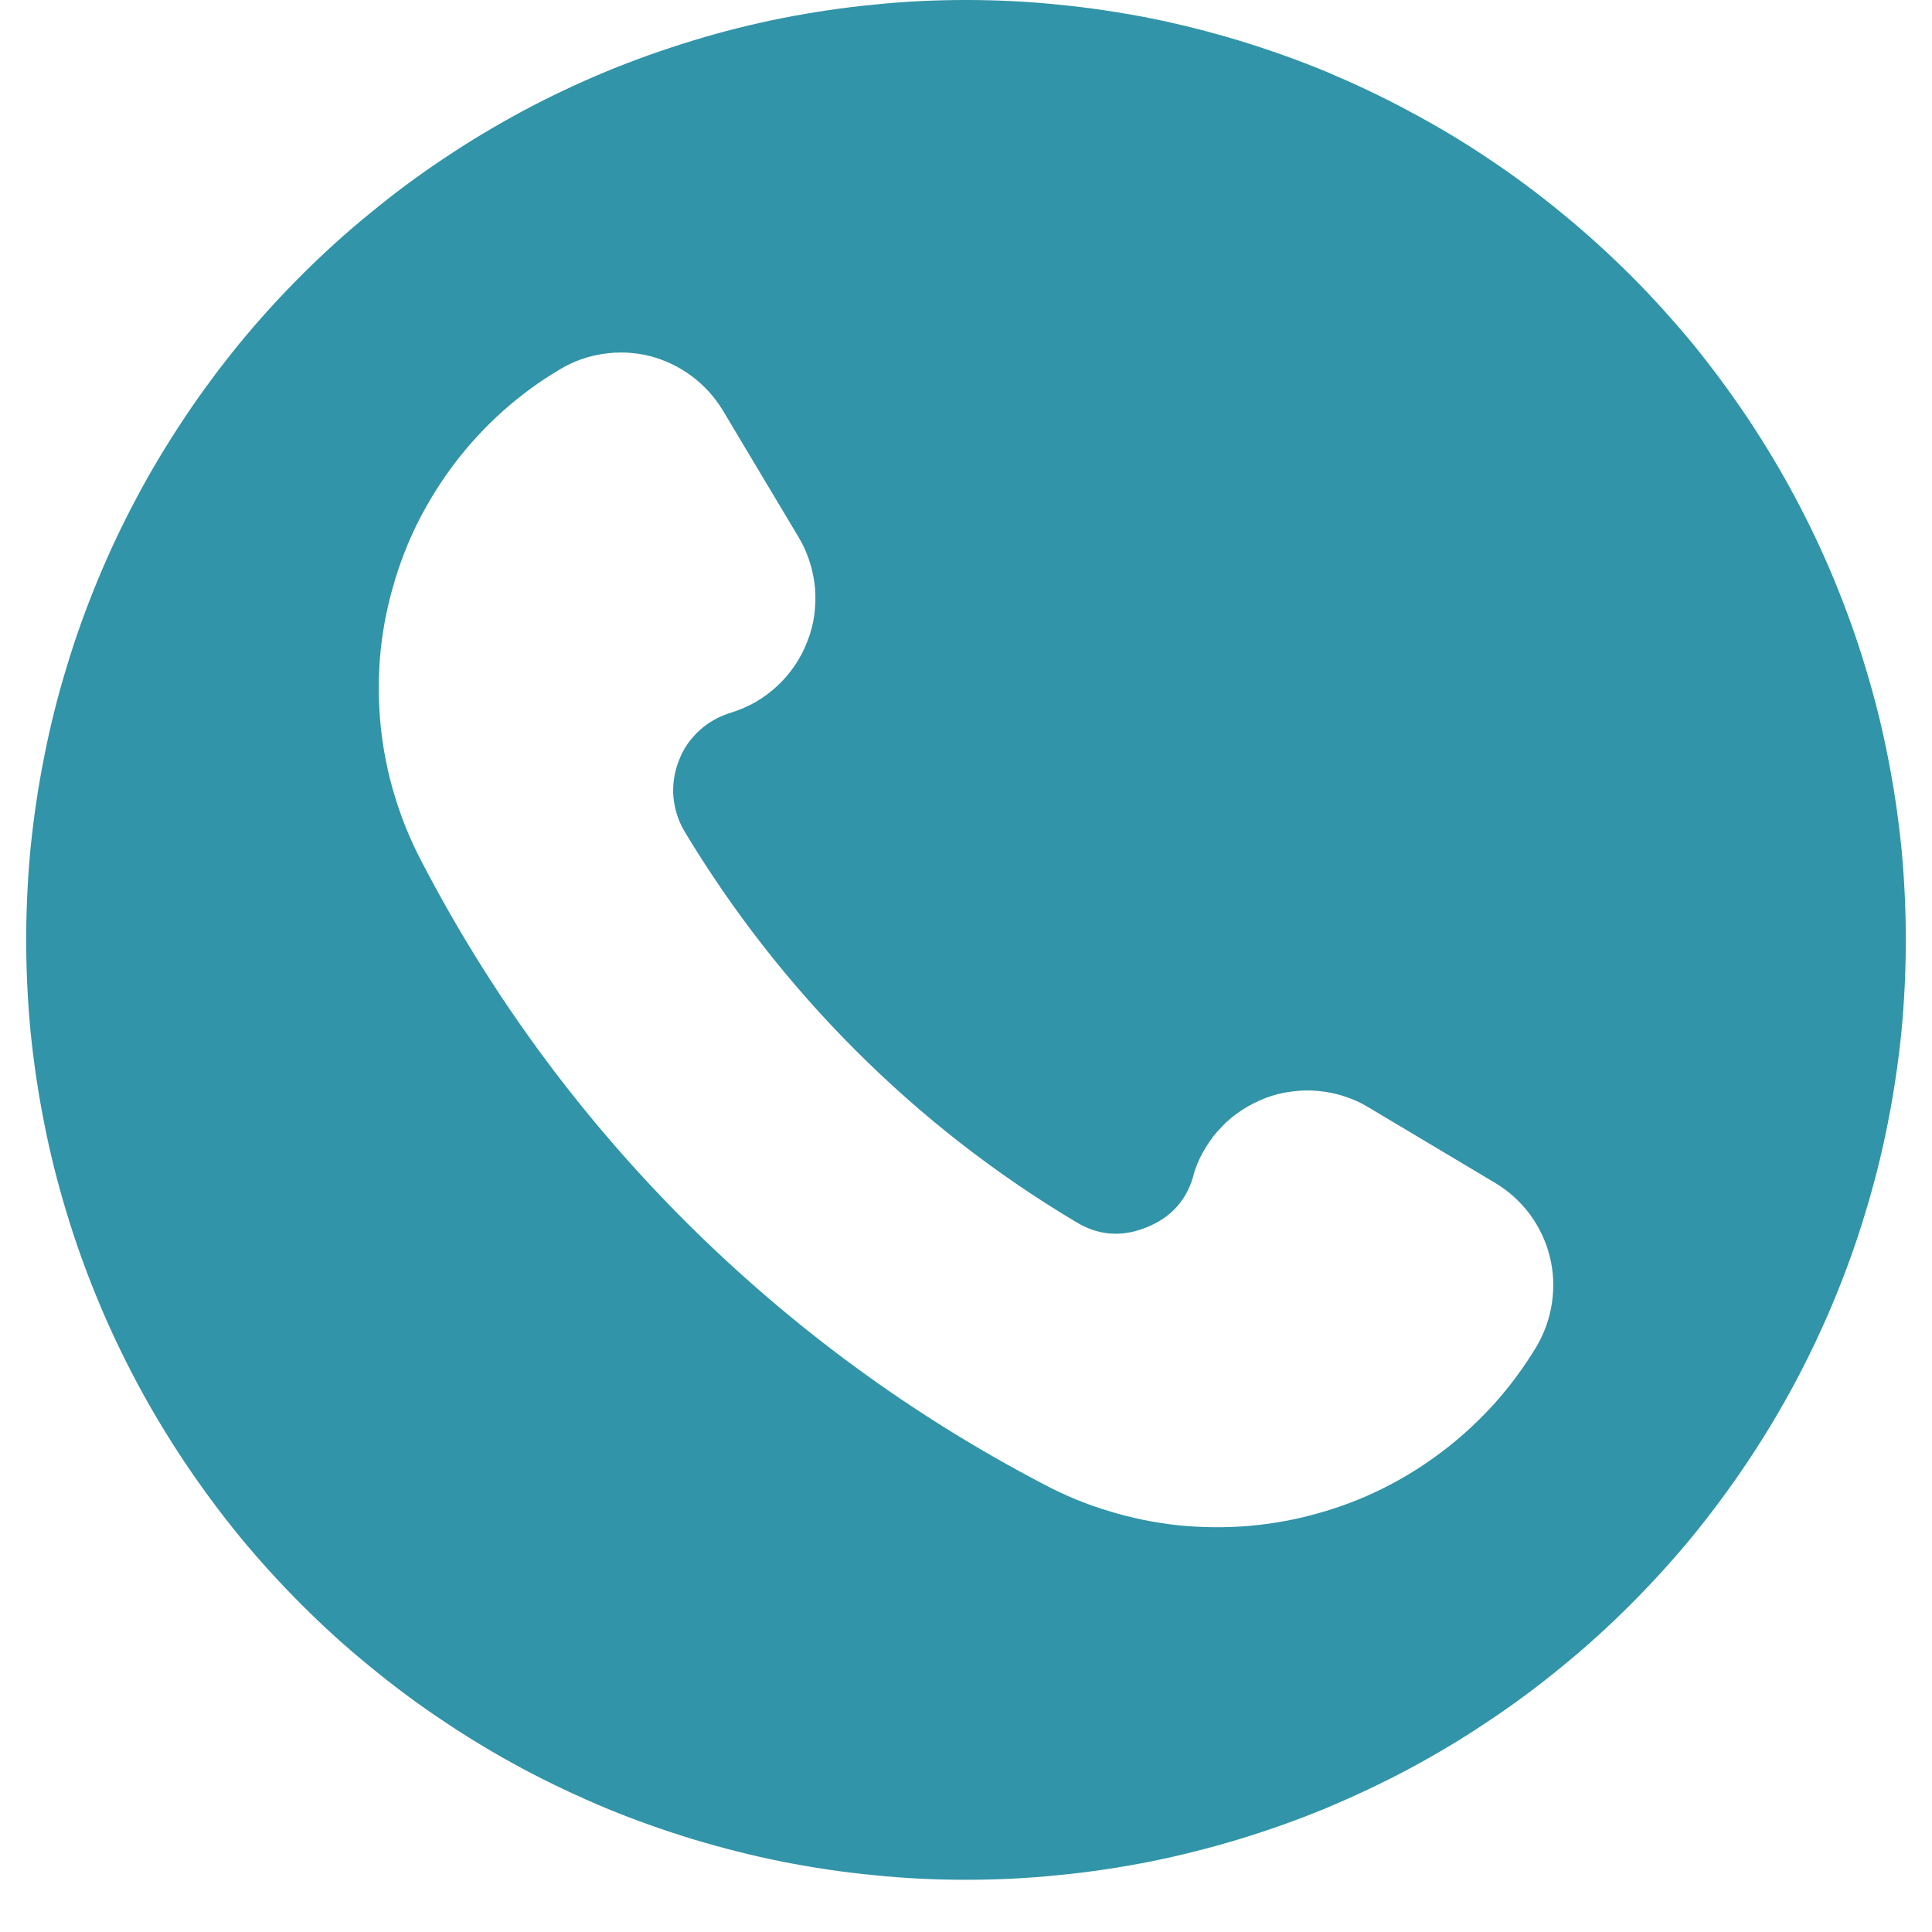 <svg xmlns="http://www.w3.org/2000/svg" xmlns:xlink="http://www.w3.org/1999/xlink" width="48" zoomAndPan="magnify" viewBox="0 0 36 36" height="48" preserveAspectRatio="xMidYMid meet" version="1.0"><defs><clipPath id="c9d74ebb74"><path d="M 0.488 0 L 35.512 0 L 35.512 35.027 L 0.488 35.027 Z M 0.488 0 " clipRule="nonzero"/></clipPath></defs><g clipPath="url(#c9d74ebb74)"><path fill="#3194a8" d="M 18 0 C 17.426 0 16.855 0.027 16.285 0.086 C 15.711 0.141 15.145 0.227 14.582 0.336 C 14.02 0.449 13.465 0.586 12.918 0.754 C 12.367 0.922 11.828 1.113 11.297 1.332 C 10.77 1.551 10.25 1.797 9.746 2.066 C 9.238 2.34 8.746 2.633 8.27 2.953 C 7.793 3.27 7.332 3.613 6.891 3.977 C 6.445 4.34 6.023 4.723 5.617 5.129 C 5.211 5.535 4.824 5.961 4.461 6.402 C 4.098 6.848 3.758 7.305 3.438 7.785 C 3.121 8.262 2.824 8.75 2.555 9.258 C 2.285 9.762 2.039 10.281 1.82 10.812 C 1.602 11.34 1.406 11.879 1.242 12.43 C 1.074 12.977 0.934 13.535 0.824 14.098 C 0.711 14.66 0.629 15.227 0.57 15.797 C 0.516 16.367 0.488 16.941 0.488 17.512 C 0.488 18.086 0.516 18.66 0.57 19.23 C 0.629 19.801 0.711 20.367 0.824 20.93 C 0.934 21.492 1.074 22.047 1.242 22.598 C 1.406 23.145 1.602 23.688 1.82 24.215 C 2.039 24.746 2.285 25.262 2.555 25.77 C 2.824 26.273 3.121 26.766 3.438 27.242 C 3.758 27.719 4.098 28.18 4.461 28.625 C 4.824 29.066 5.211 29.492 5.617 29.898 C 6.023 30.305 6.445 30.688 6.891 31.051 C 7.332 31.414 7.793 31.758 8.27 32.074 C 8.746 32.395 9.238 32.688 9.746 32.961 C 10.25 33.23 10.77 33.473 11.297 33.695 C 11.828 33.914 12.367 34.105 12.918 34.273 C 13.465 34.438 14.02 34.578 14.582 34.691 C 15.145 34.801 15.711 34.887 16.285 34.941 C 16.855 35 17.426 35.027 18 35.027 C 18.574 35.027 19.145 35 19.715 34.941 C 20.289 34.887 20.855 34.801 21.418 34.691 C 21.98 34.578 22.535 34.438 23.082 34.273 C 23.633 34.105 24.172 33.914 24.703 33.695 C 25.23 33.473 25.75 33.23 26.254 32.961 C 26.762 32.688 27.254 32.395 27.73 32.074 C 28.207 31.758 28.668 31.414 29.109 31.051 C 29.555 30.688 29.977 30.305 30.383 29.898 C 30.789 29.492 31.176 29.066 31.539 28.625 C 31.902 28.18 32.242 27.719 32.562 27.242 C 32.879 26.766 33.176 26.273 33.445 25.77 C 33.715 25.262 33.961 24.746 34.18 24.215 C 34.398 23.688 34.594 23.145 34.758 22.598 C 34.926 22.047 35.066 21.492 35.176 20.93 C 35.289 20.367 35.371 19.801 35.43 19.23 C 35.484 18.66 35.512 18.086 35.512 17.512 C 35.512 16.941 35.484 16.367 35.43 15.797 C 35.371 15.227 35.289 14.66 35.176 14.098 C 35.066 13.535 34.926 12.98 34.758 12.43 C 34.594 11.883 34.398 11.34 34.18 10.812 C 33.961 10.281 33.715 9.766 33.445 9.258 C 33.176 8.754 32.879 8.262 32.562 7.785 C 32.242 7.309 31.902 6.848 31.539 6.402 C 31.172 5.961 30.789 5.535 30.383 5.129 C 29.977 4.727 29.555 4.34 29.109 3.977 C 28.668 3.613 28.207 3.27 27.73 2.953 C 27.254 2.633 26.762 2.34 26.254 2.07 C 25.75 1.797 25.23 1.555 24.703 1.332 C 24.172 1.113 23.633 0.922 23.082 0.754 C 22.535 0.59 21.98 0.449 21.418 0.336 C 20.855 0.227 20.289 0.141 19.715 0.086 C 19.145 0.027 18.574 0 18 0 Z M 28.629 25.094 C 28.402 25.469 28.145 25.82 27.852 26.148 C 27.559 26.473 27.238 26.77 26.891 27.035 C 26.539 27.301 26.172 27.535 25.777 27.73 C 25.387 27.926 24.977 28.082 24.555 28.199 C 24.133 28.32 23.703 28.395 23.266 28.434 C 22.828 28.469 22.395 28.465 21.957 28.422 C 21.52 28.375 21.094 28.289 20.672 28.16 C 20.254 28.035 19.852 27.871 19.461 27.664 C 16.977 26.367 14.746 24.73 12.762 22.75 C 10.777 20.762 9.137 18.523 7.844 16.031 C 7.641 15.641 7.477 15.238 7.352 14.82 C 7.223 14.398 7.141 13.973 7.094 13.539 C 7.051 13.102 7.047 12.668 7.082 12.23 C 7.121 11.793 7.199 11.367 7.32 10.945 C 7.438 10.523 7.594 10.117 7.789 9.727 C 7.988 9.336 8.219 8.965 8.484 8.617 C 8.75 8.27 9.047 7.949 9.371 7.66 C 9.699 7.367 10.051 7.109 10.426 6.887 C 10.676 6.734 10.949 6.637 11.238 6.594 C 11.527 6.551 11.816 6.562 12.102 6.633 C 12.387 6.707 12.645 6.828 12.883 7.004 C 13.117 7.176 13.312 7.391 13.465 7.641 L 14.887 10.02 C 14.973 10.164 15.039 10.316 15.09 10.477 C 15.141 10.637 15.172 10.801 15.188 10.969 C 15.199 11.137 15.195 11.305 15.172 11.469 C 15.148 11.637 15.105 11.797 15.043 11.953 C 14.984 12.109 14.906 12.258 14.812 12.398 C 14.719 12.535 14.609 12.664 14.488 12.777 C 14.363 12.895 14.23 12.992 14.086 13.078 C 13.941 13.16 13.789 13.227 13.629 13.277 C 13.406 13.344 13.207 13.453 13.035 13.609 C 12.863 13.766 12.734 13.949 12.652 14.168 C 12.566 14.383 12.531 14.605 12.547 14.836 C 12.566 15.066 12.633 15.281 12.75 15.484 C 13.648 16.977 14.711 18.34 15.941 19.57 C 17.176 20.805 18.543 21.871 20.043 22.766 C 20.449 23.016 20.875 23.055 21.32 22.887 C 21.824 22.699 22.137 22.348 22.258 21.828 C 22.312 21.668 22.379 21.52 22.469 21.379 C 22.555 21.238 22.652 21.109 22.77 20.992 C 22.883 20.871 23.012 20.77 23.148 20.68 C 23.289 20.59 23.434 20.516 23.59 20.457 C 23.746 20.398 23.902 20.359 24.066 20.34 C 24.23 20.316 24.395 20.312 24.559 20.328 C 24.727 20.344 24.887 20.375 25.043 20.426 C 25.199 20.477 25.352 20.543 25.492 20.629 L 27.875 22.051 C 28.125 22.203 28.336 22.398 28.512 22.633 C 28.684 22.871 28.809 23.133 28.879 23.418 C 28.949 23.703 28.961 23.988 28.918 24.281 C 28.875 24.57 28.777 24.84 28.629 25.094 Z M 28.629 25.094 " fillOpacity="1" fillRule="nonzero"/></g></svg>